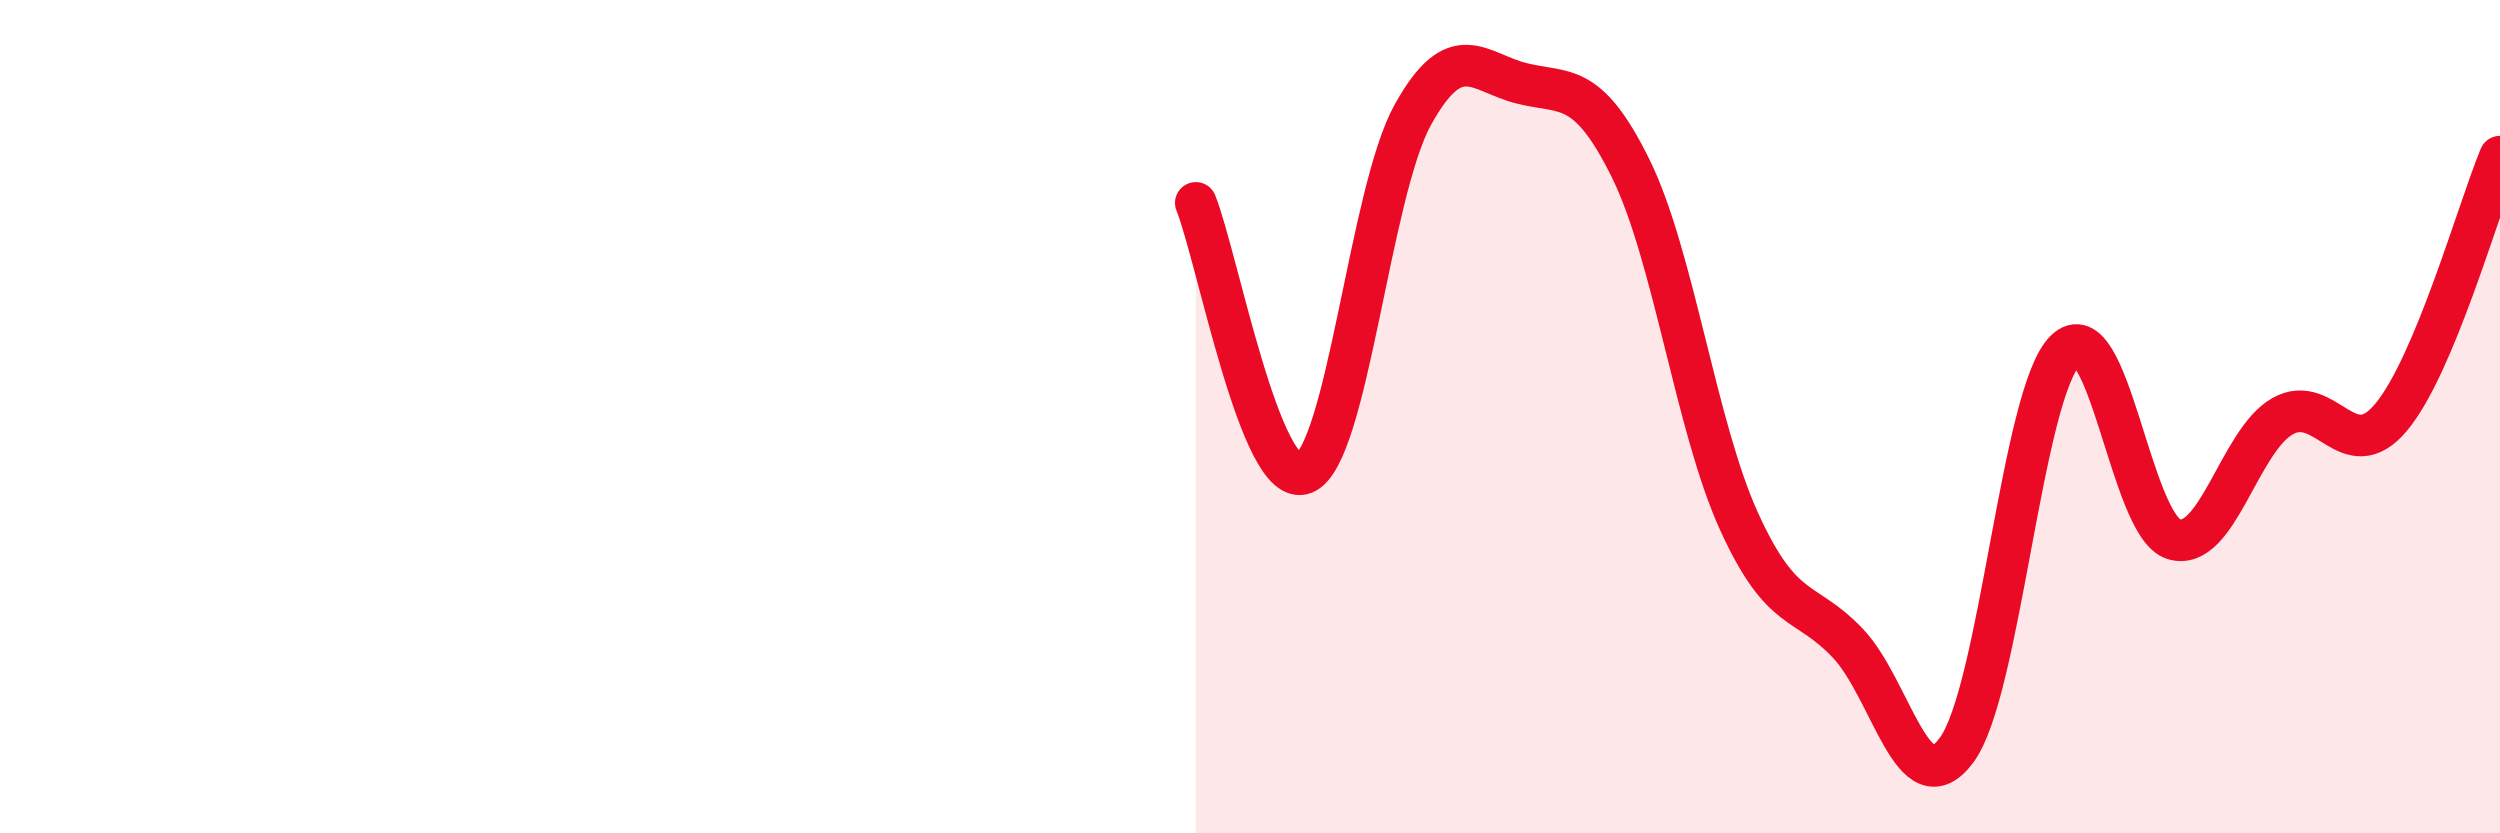 
    <svg width="60" height="20" viewBox="0 0 60 20" xmlns="http://www.w3.org/2000/svg">
      <path
        d="M 28.7,4.87 C 29.22,6.17 30.26,11.78 31.3,11.36 C 32.34,10.94 32.87,4.62 33.91,2.75 C 34.95,0.88 35.48,1.74 36.52,2 C 37.56,2.26 38.09,1.93 39.13,4.03 C 40.17,6.13 40.7,10.24 41.74,12.52 C 42.78,14.8 43.31,14.34 44.35,15.44 C 45.39,16.54 45.92,19.41 46.96,18 C 48,16.59 48.53,9.42 49.57,8.41 C 50.61,7.4 51.13,12.62 52.17,12.94 C 53.21,13.26 53.74,10.58 54.78,9.99 C 55.82,9.4 56.35,11.26 57.39,10.01 C 58.43,8.76 59.48,5.01 60,3.76L60 20L28.7 20Z"
        fill="#EB0A25"
        opacity="0.1"
        stroke-linecap="round"
        stroke-linejoin="round"
      />
      <path
        d="M 28.7,4.87 C 29.22,6.17 30.26,11.78 31.3,11.36 C 32.34,10.94 32.87,4.62 33.91,2.75 C 34.95,0.88 35.48,1.74 36.52,2 C 37.56,2.26 38.09,1.93 39.13,4.03 C 40.17,6.13 40.7,10.24 41.74,12.52 C 42.78,14.8 43.31,14.34 44.35,15.44 C 45.39,16.54 45.92,19.41 46.96,18 C 48,16.59 48.53,9.42 49.57,8.41 C 50.61,7.4 51.13,12.62 52.17,12.94 C 53.21,13.26 53.74,10.58 54.78,9.99 C 55.82,9.4 56.35,11.26 57.39,10.01 C 58.43,8.76 59.48,5.01 60,3.76"
        stroke="#EB0A25"
        stroke-width="1"
        fill="none"
        stroke-linecap="round"
        stroke-linejoin="round"
      />
    </svg>
  